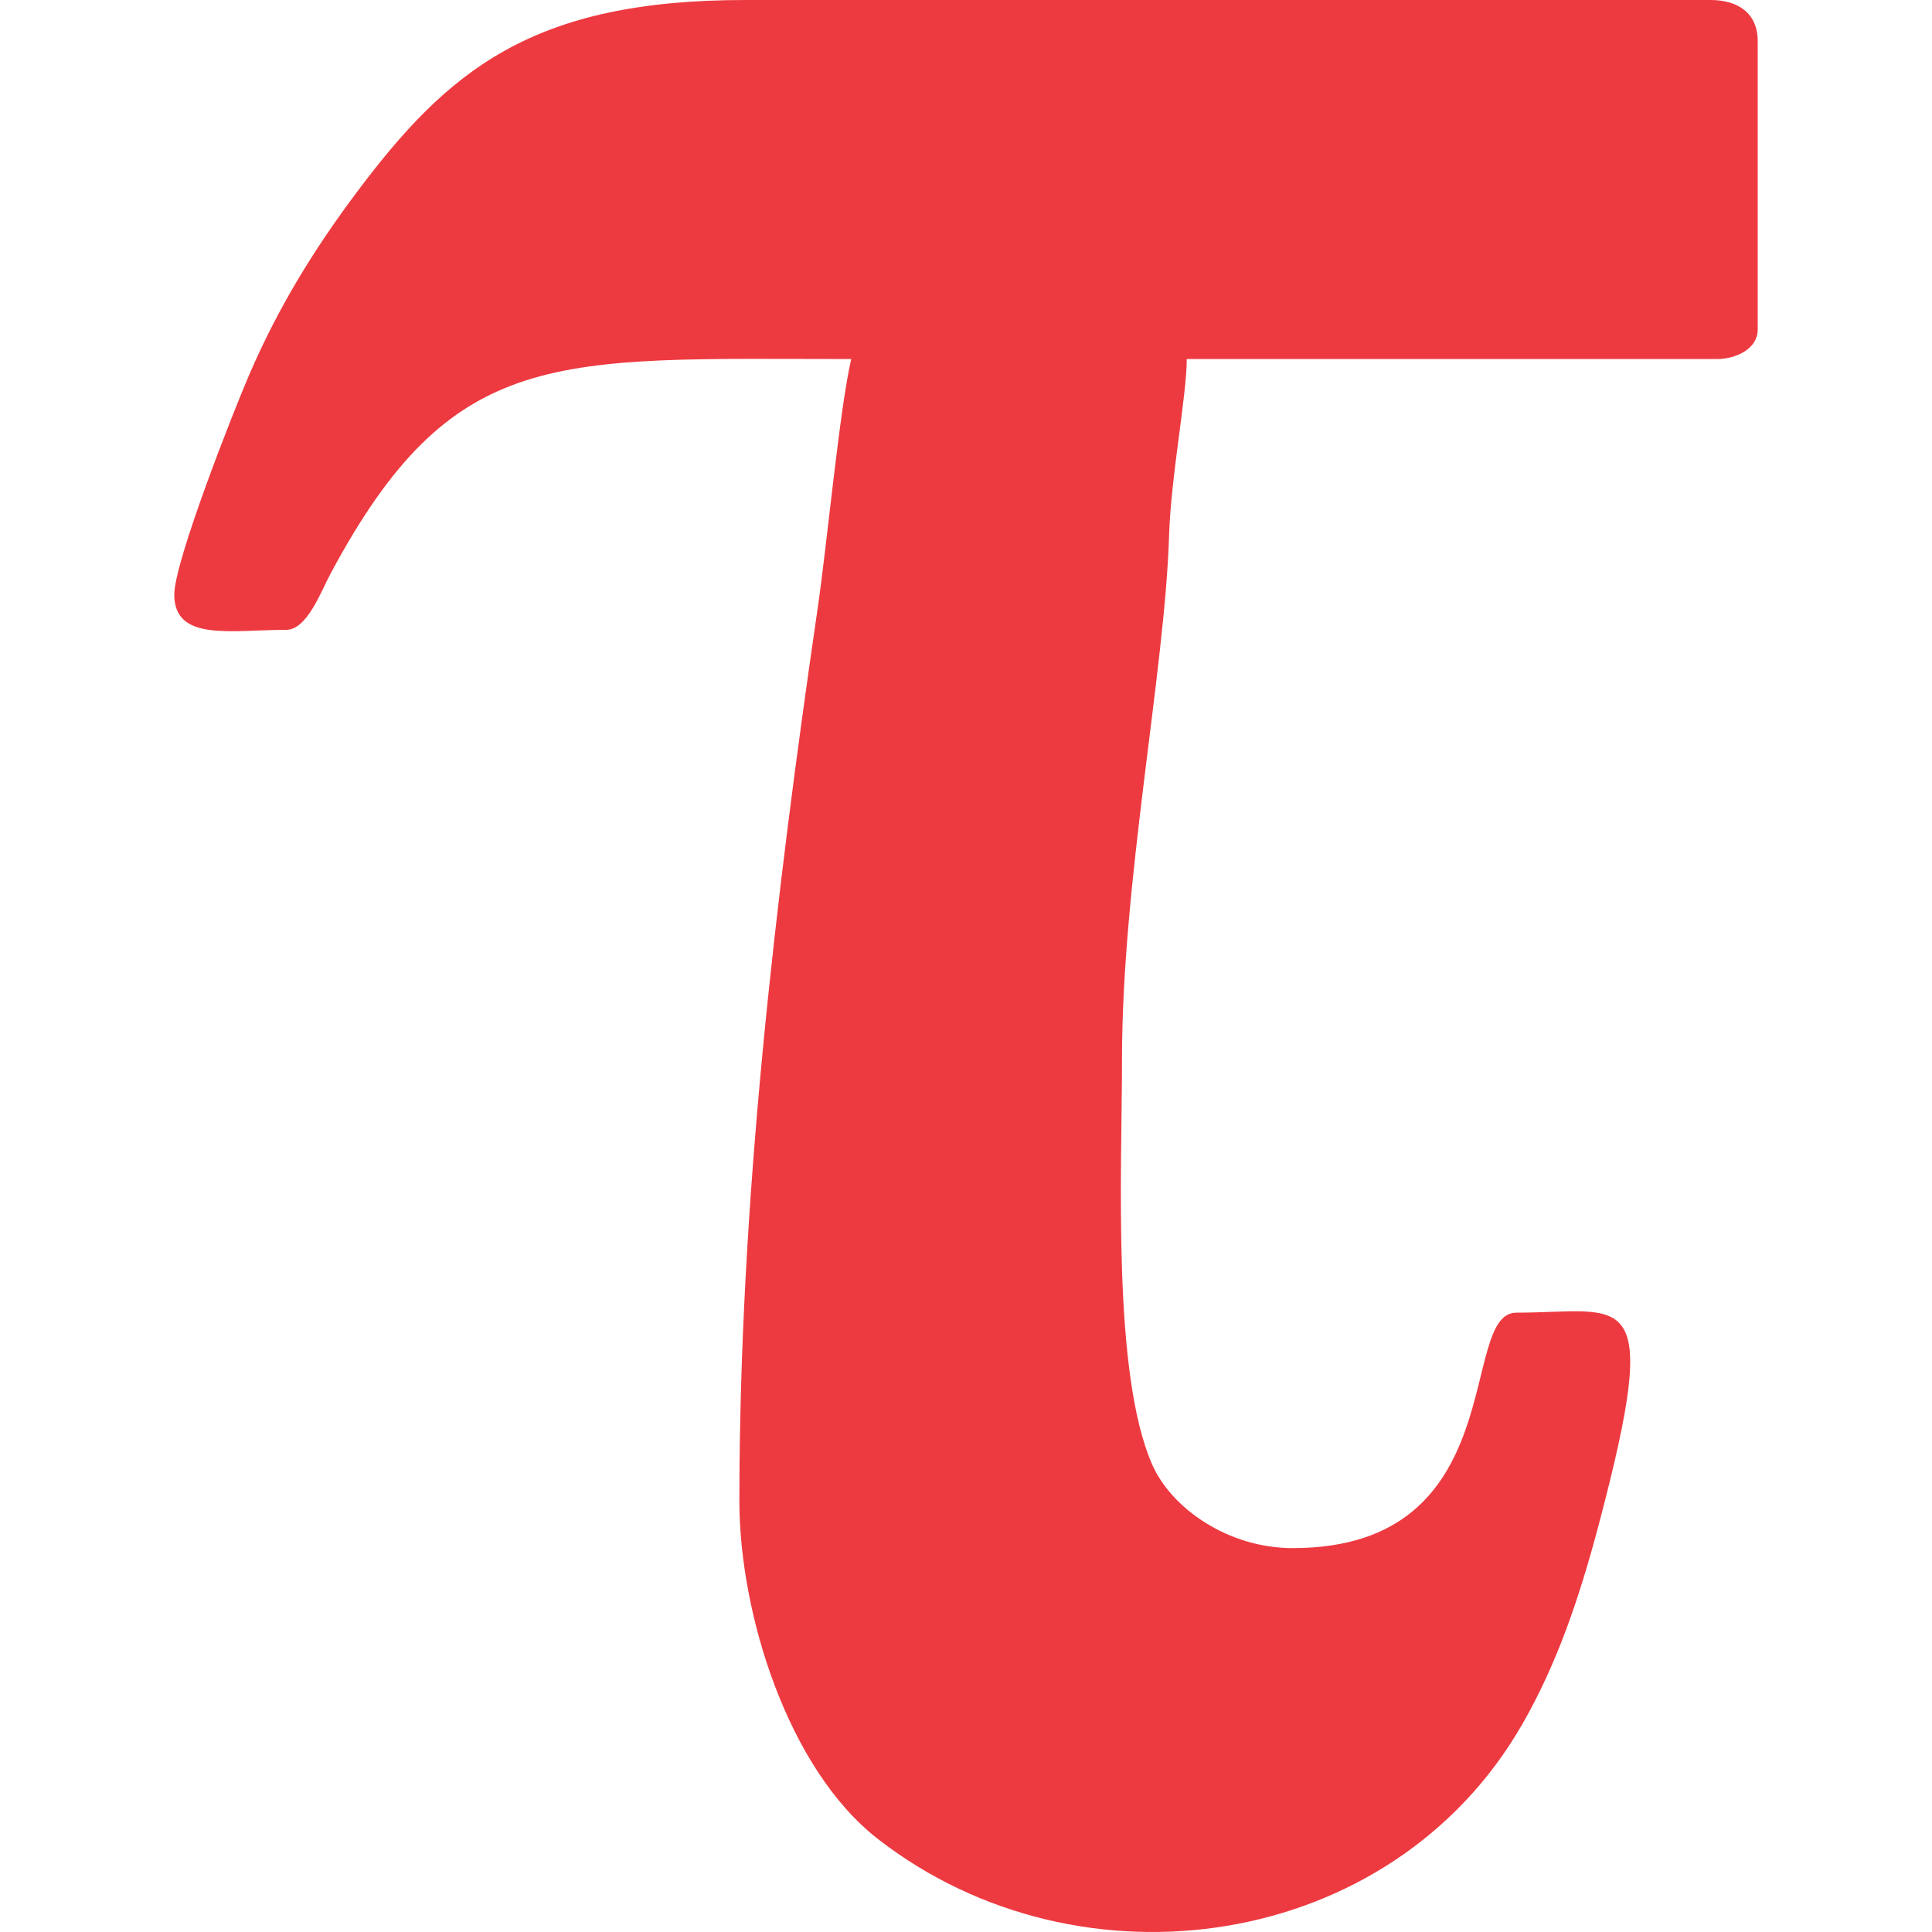 <?xml version="1.0" encoding="UTF-8"?>
<!DOCTYPE svg PUBLIC "-//W3C//DTD SVG 1.1//EN" "http://www.w3.org/Graphics/SVG/1.1/DTD/svg11.dtd">
<!-- Creator: CorelDRAW 2017 -->
<svg xmlns="http://www.w3.org/2000/svg" xml:space="preserve" width="43.349mm" height="43.349mm" version="1.1" style="shape-rendering:geometricPrecision; text-rendering:geometricPrecision; image-rendering:optimizeQuality; fill-rule:evenodd; clip-rule:evenodd"
viewBox="0 0 4334.92 4334.92"
 xmlns:xlink="http://www.w3.org/1999/xlink">
 <defs>
  <style type="text/css">
   <![CDATA[
    .fil0 {fill:#ED3A40}
   ]]>
  </style>
 </defs>
 <g id="Слой_x0020_1">
  <path class="fil0" d="M391.05 1333.96c0,106.28 127.18,79.24 250.95,79.24 46.78,0 77.5,-84.54 99.26,-125.27 275.35,-515.16 504.82,-482.28 1168.65,-482.28 -25.92,111.29 -54.43,416.59 -75.2,558.77 -95.11,651.21 -175.74,1334.93 -175.74,2003.49 0,250.88 107.92,600.79 311.2,758.61 454.1,352.54 1152.4,251.9 1445.03,-257.1 77.59,-134.98 127.66,-281.06 172.02,-448.73 144.87,-547.6 58.6,-475.41 -184.86,-475.41 -131.91,0 -6.57,528.29 -501.88,528.29 -144.83,0 -271.79,-89.05 -314.99,-186.9 -90.72,-205.52 -68.02,-660.3 -68.02,-909.32 0,-400.75 96.15,-870.74 105.63,-1175.49 4.14,-133.01 39.65,-314.61 39.65,-396.21l1188.67 0c44.51,0 92.45,-23.33 92.45,-66.03l0 -647.17c0,-63.2 -44.7,-92.45 -105.66,-92.45l-2166.04 0c-478.94,0 -667.12,157.51 -873.6,433.92 -93.39,125.03 -173.3,253.55 -239.68,407.49 -33.13,76.8 -167.84,417.59 -167.84,492.55z"/>
 </g>
</svg>
